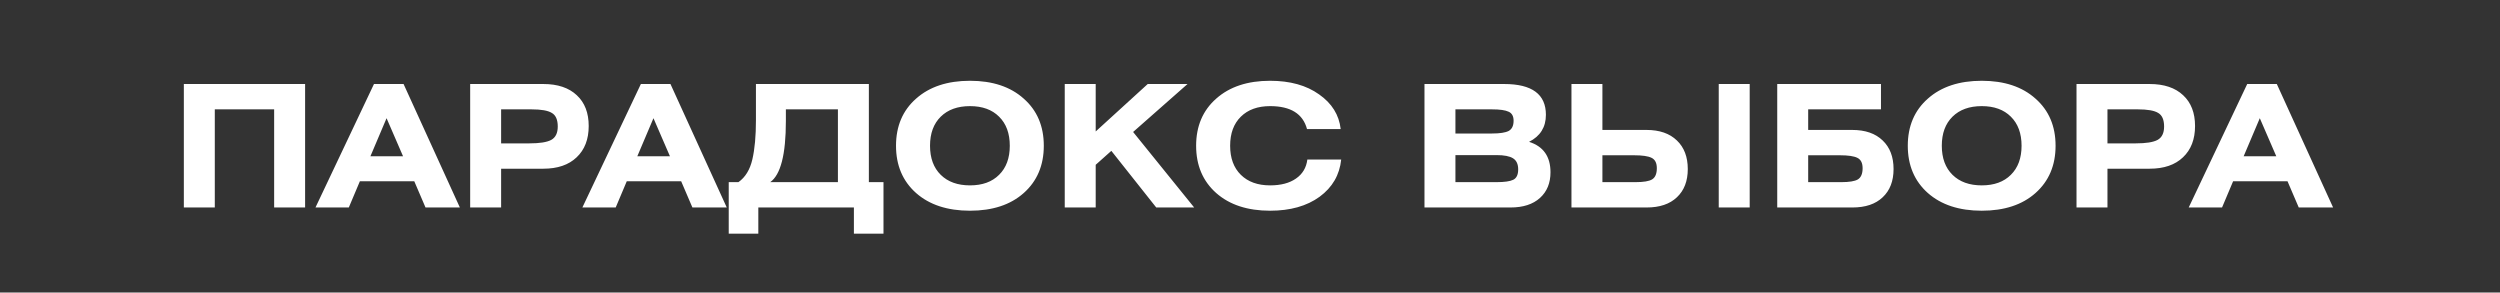 <?xml version="1.0" encoding="UTF-8"?> <svg xmlns="http://www.w3.org/2000/svg" width="735" height="86" viewBox="0 0 735 86" fill="none"><rect x="0" y="0" width="735" height="86" fill="#333333" stroke="none"/><path d="M54.05 24.7H89.7V61H80.6V32.15H63.15V61H54.05V24.7ZM92.75 61L109.95 24.7H118.65L135.2 61H125.1L121.8 53.3H105.8L102.55 61H92.75ZM108.9 45.95H118.5L113.65 34.75L108.9 45.95ZM138.23 61V24.7H159.73C163.963 24.7 167.246 25.8 169.58 28C171.913 30.167 173.08 33.183 173.08 37.05C173.08 40.95 171.896 44.017 169.53 46.25C167.196 48.483 163.93 49.6 159.73 49.6H147.33V61H138.23ZM147.33 32.15V42.15H155.68C158.646 42.15 160.763 41.817 162.03 41.15C163.33 40.45 163.98 39.133 163.98 37.2C163.98 35.2 163.396 33.867 162.23 33.2C161.096 32.5 159.113 32.15 156.28 32.15H147.33ZM171.217 61L188.417 24.7H197.117L213.667 61H203.567L200.267 53.3H184.267L181.017 61H171.217ZM187.367 45.95H196.967L192.117 34.75L187.367 45.95ZM222.246 24.7H255.446V53.55H259.746V68.7H251.046V61H222.946V68.7H214.246V53.55H217.096C219.13 52.117 220.496 49.883 221.196 46.85C221.896 43.817 222.246 39.983 222.246 35.35V24.7ZM246.346 32.15H231.046V35.6C231.046 45.4 229.513 51.383 226.446 53.55H246.346V32.15ZM269.328 29C273.261 25.5 278.545 23.75 285.178 23.75C291.811 23.75 297.078 25.5 300.978 29C304.911 32.467 306.878 37.083 306.878 42.85C306.878 48.617 304.911 53.25 300.978 56.75C297.078 60.217 291.811 61.95 285.178 61.95C278.545 61.95 273.261 60.217 269.328 56.75C265.395 53.25 263.428 48.617 263.428 42.85C263.428 37.083 265.395 32.467 269.328 29ZM293.728 34.3C291.661 32.233 288.811 31.2 285.178 31.2C281.545 31.2 278.678 32.233 276.578 34.3C274.478 36.367 273.428 39.217 273.428 42.85C273.428 46.483 274.478 49.333 276.578 51.4C278.678 53.467 281.545 54.5 285.178 54.5C288.811 54.5 291.661 53.467 293.728 51.4C295.828 49.333 296.878 46.483 296.878 42.85C296.878 39.217 295.828 36.367 293.728 34.3ZM322.134 24.7V38.65L337.434 24.7H349.134L333.134 38.8L351.084 61H339.934L326.734 44.35L322.134 48.45V61H313.034V24.7H322.134ZM394.161 37.95H384.261C383.061 33.45 379.444 31.2 373.411 31.2C369.777 31.2 366.911 32.233 364.811 34.3C362.711 36.367 361.661 39.217 361.661 42.85C361.661 46.483 362.711 49.333 364.811 51.4C366.911 53.467 369.777 54.5 373.411 54.5C376.577 54.5 379.111 53.833 381.011 52.5C382.944 51.167 384.061 49.3 384.361 46.9H394.311C393.844 51.433 391.727 55.083 387.961 57.85C384.194 60.583 379.344 61.95 373.411 61.95C366.777 61.95 361.494 60.217 357.561 56.75C353.627 53.25 351.661 48.617 351.661 42.85C351.661 37.083 353.627 32.467 357.561 29C361.494 25.5 366.777 23.75 373.411 23.75C379.277 23.75 384.077 25.083 387.811 27.75C391.577 30.383 393.694 33.783 394.161 37.95ZM418.796 61V24.7H442.246C450.413 24.7 454.496 27.717 454.496 33.75C454.496 37.383 452.846 40.033 449.546 41.7C453.746 43.033 455.846 46.017 455.846 50.65C455.846 53.817 454.813 56.333 452.746 58.2C450.679 60.067 447.796 61 444.096 61H418.796ZM427.896 45.6V53.55H439.996C442.329 53.55 443.963 53.317 444.896 52.85C445.863 52.383 446.346 51.367 446.346 49.8C446.346 48.267 445.846 47.183 444.846 46.55C443.846 45.917 442.229 45.6 439.996 45.6H427.896ZM427.896 32.15V39.25H438.646C440.946 39.25 442.579 39 443.546 38.5C444.513 37.967 444.996 36.967 444.996 35.5C444.996 34.167 444.513 33.283 443.546 32.85C442.579 32.383 440.946 32.15 438.646 32.15H427.896ZM471.109 24.7V38.2H484.059C487.892 38.2 490.876 39.233 493.009 41.3C495.142 43.333 496.209 46.133 496.209 49.7C496.209 53.233 495.142 56 493.009 58C490.909 60 487.942 61 484.109 61H462.009V24.7H471.109ZM471.109 45.65V53.55H480.859C483.192 53.55 484.809 53.283 485.709 52.75C486.642 52.183 487.109 51.083 487.109 49.45C487.109 47.917 486.592 46.9 485.559 46.4C484.559 45.9 482.842 45.65 480.409 45.65H471.109ZM514.409 24.7V61H505.309V24.7H514.409ZM522.507 24.7H553.007V32.15H531.607V38.2H544.557C548.39 38.2 551.374 39.233 553.507 41.3C555.64 43.333 556.707 46.133 556.707 49.7C556.707 53.233 555.64 56 553.507 58C551.407 60 548.44 61 544.607 61H522.507V24.7ZM531.607 45.65V53.55H541.357C543.69 53.55 545.307 53.283 546.207 52.75C547.14 52.183 547.607 51.083 547.607 49.45C547.607 47.917 547.09 46.9 546.057 46.4C545.057 45.9 543.34 45.65 540.907 45.65H531.607ZM566.789 29C570.722 25.5 576.006 23.75 582.639 23.75C589.272 23.75 594.539 25.5 598.439 29C602.372 32.467 604.339 37.083 604.339 42.85C604.339 48.617 602.372 53.25 598.439 56.75C594.539 60.217 589.272 61.95 582.639 61.95C576.006 61.95 570.722 60.217 566.789 56.75C562.856 53.25 560.889 48.617 560.889 42.85C560.889 37.083 562.856 32.467 566.789 29ZM591.189 34.3C589.122 32.233 586.272 31.2 582.639 31.2C579.006 31.2 576.139 32.233 574.039 34.3C571.939 36.367 570.889 39.217 570.889 42.85C570.889 46.483 571.939 49.333 574.039 51.4C576.139 53.467 579.006 54.5 582.639 54.5C586.272 54.5 589.122 53.467 591.189 51.4C593.289 49.333 594.339 46.483 594.339 42.85C594.339 39.217 593.289 36.367 591.189 34.3ZM610.495 61V24.7H631.995C636.229 24.7 639.512 25.8 641.845 28C644.179 30.167 645.345 33.183 645.345 37.05C645.345 40.95 644.162 44.017 641.795 46.25C639.462 48.483 636.195 49.6 631.995 49.6H619.595V61H610.495ZM619.595 32.15V42.15H627.945C630.912 42.15 633.029 41.817 634.295 41.15C635.595 40.45 636.245 39.133 636.245 37.2C636.245 35.2 635.662 33.867 634.495 33.2C633.362 32.5 631.379 32.15 628.545 32.15H619.595ZM643.482 61L660.682 24.7H669.382L685.932 61H675.832L672.532 53.3H656.532L653.282 61H643.482ZM659.632 45.95H669.232L664.382 34.75L659.632 45.95Z" fill="white"></path></svg> 